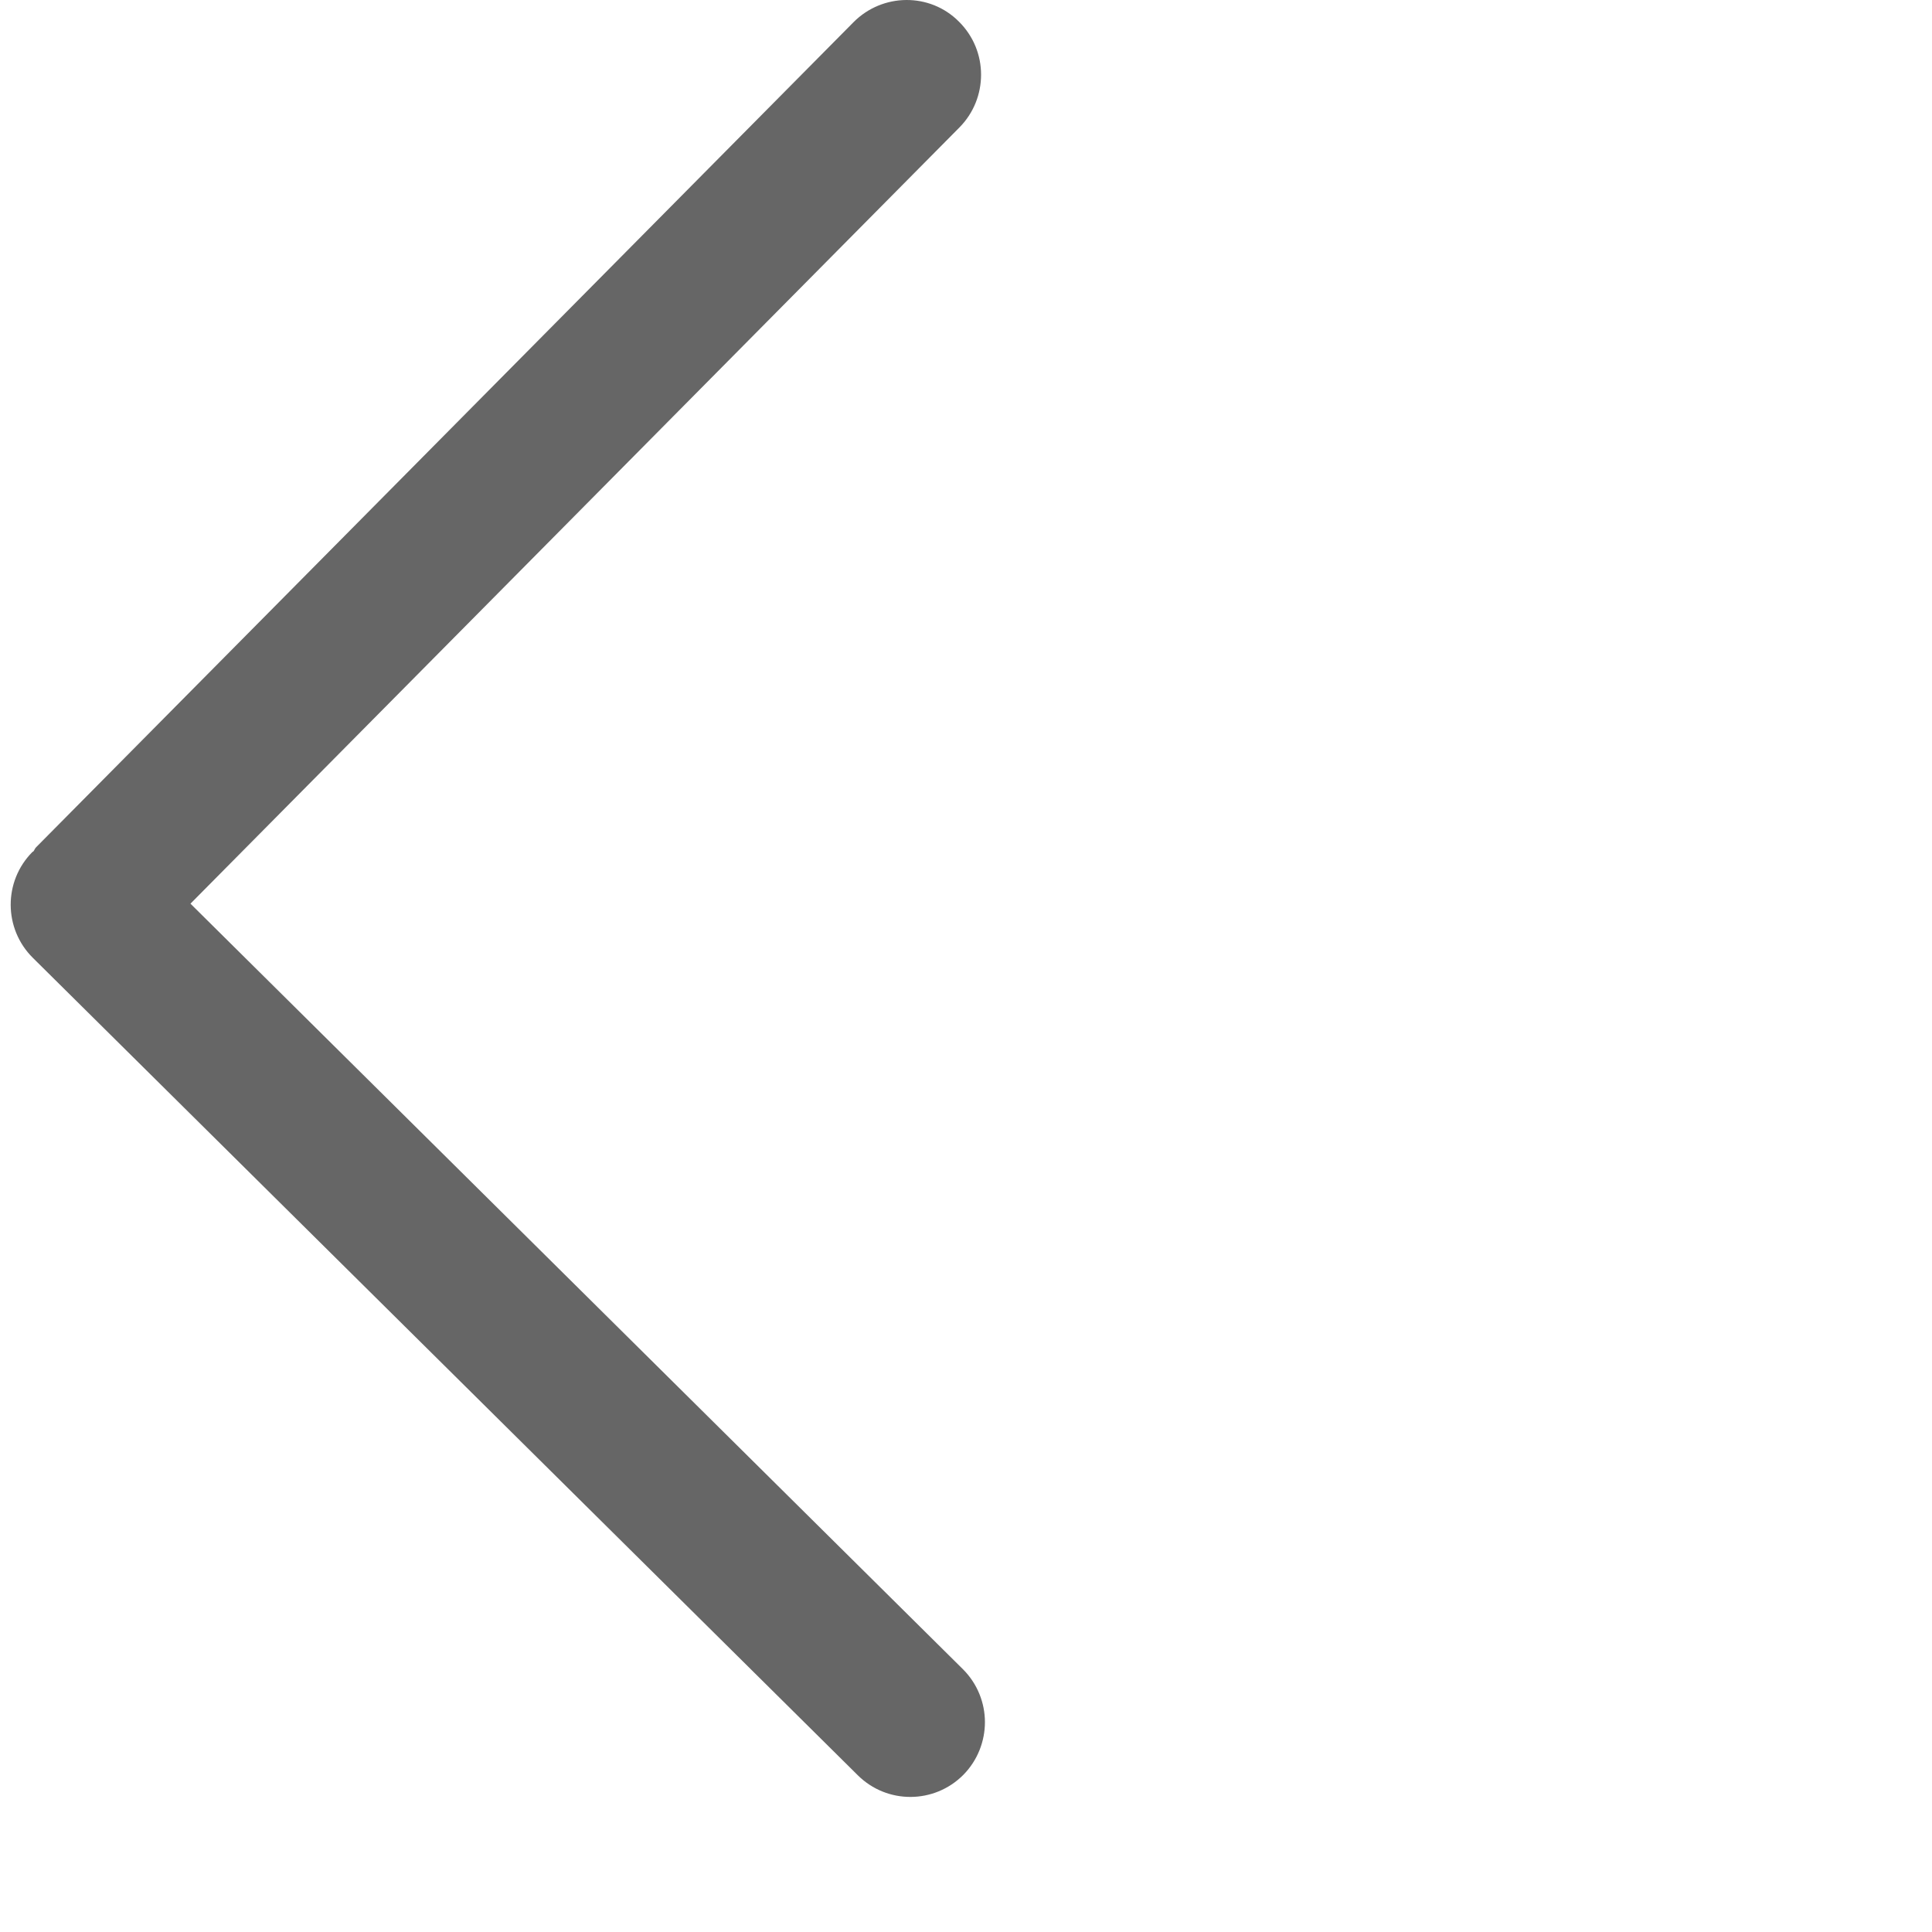 <?xml version="1.0" standalone="no"?><!DOCTYPE svg PUBLIC "-//W3C//DTD SVG 1.1//EN" "http://www.w3.org/Graphics/SVG/1.1/DTD/svg11.dtd"><svg t="1716348096535" class="icon" viewBox="0 0 1024 1024" version="1.1" xmlns="http://www.w3.org/2000/svg" p-id="1423" width="16" height="16" xmlns:xlink="http://www.w3.org/1999/xlink"><path d="M452.375 11.768 19.109 449.095c-0.647 0.647-0.863 1.51-1.402 2.157-0.108 0.108-0.431 0.216-0.539 0.323-15.42 15.528-15.312 40.652 0.216 56.072l437.255 433.265c15.528 15.42 40.544 15.312 55.964-0.216 7.584-7.692 11.43-17.864 11.43-27.928 0-10.172-3.954-20.416-11.754-28.144L100.953 478.964l407.602-411.448c7.584-7.692 11.43-17.756 11.43-27.928 0-10.28-3.954-20.416-11.754-28.144C492.919-3.975 467.794-3.76 452.375 11.768L452.375 11.768z" fill="#666666" p-id="1424"></path></svg>